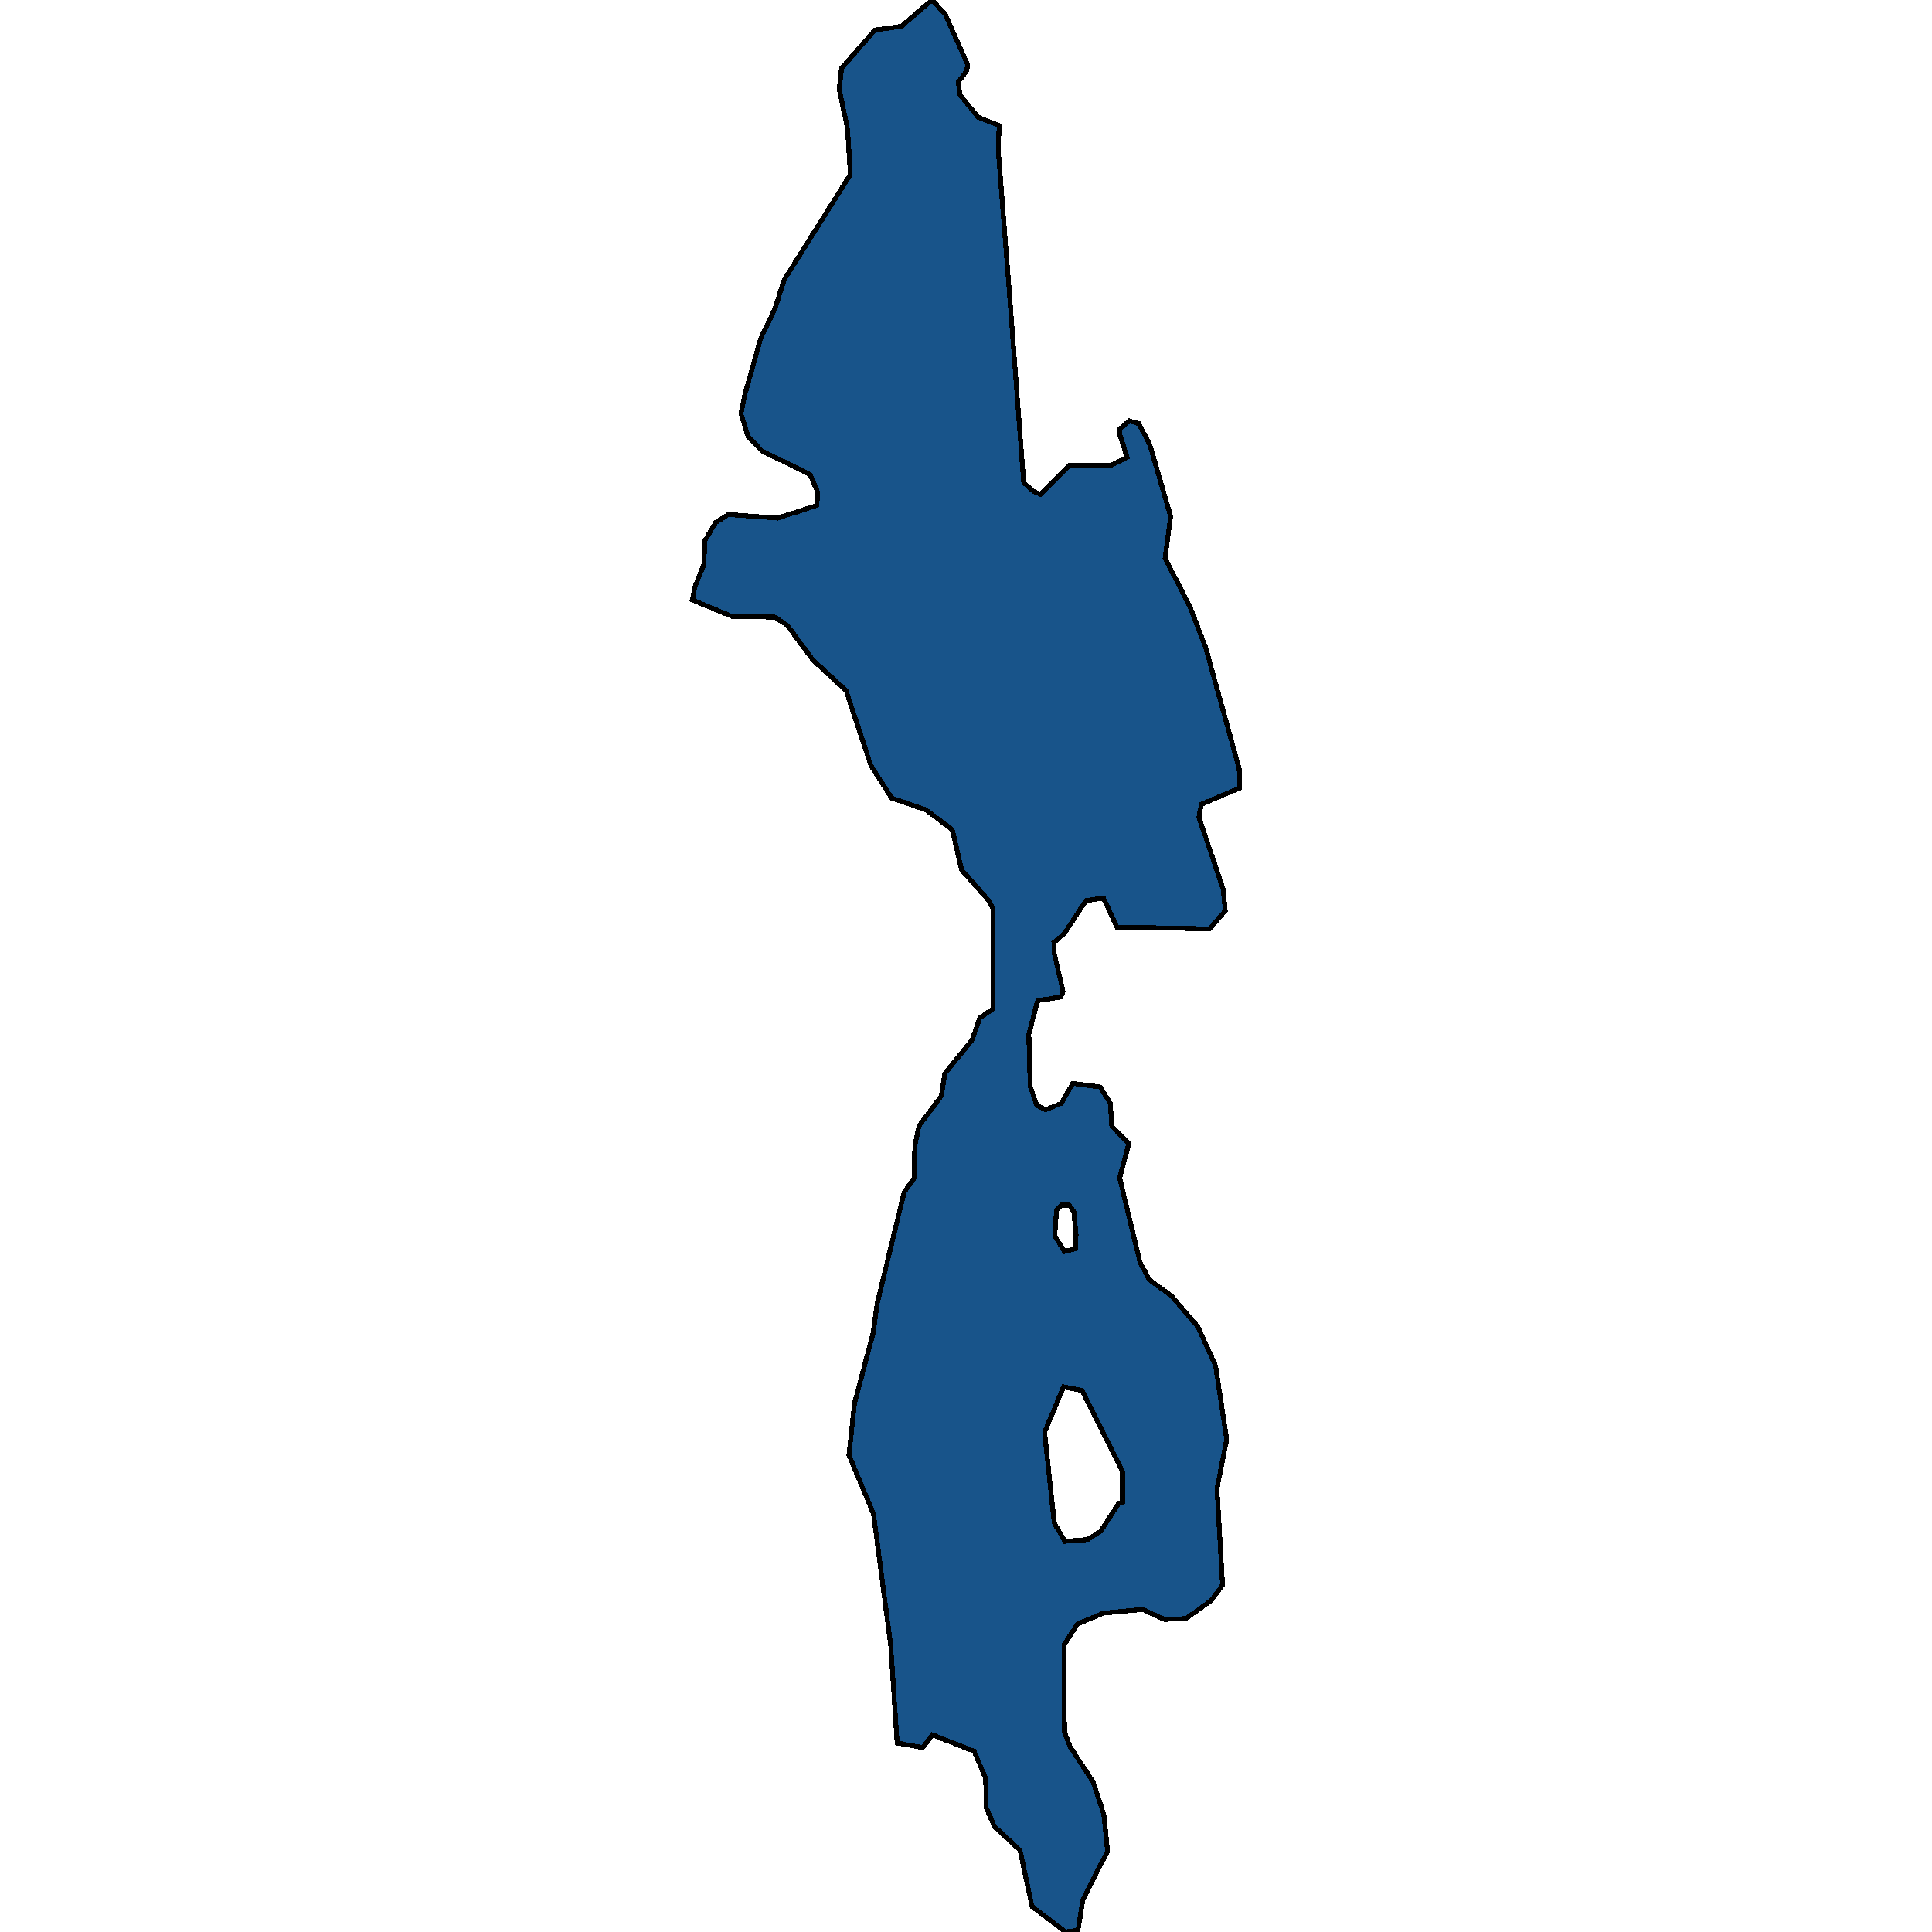 <svg xmlns="http://www.w3.org/2000/svg" width="400" height="400"><path style="stroke: black; fill: #18548a; shape-rendering: crispEdges; stroke-width: 1px;" d="M185.75,360.877L184.406,340.561L180.856,313.474L175.77,301.246L176.921,290.523L180.76,276.038L181.623,269.83L187.189,246.878L189.3,243.868L189.396,237.283L190.26,233.144L194.866,226.936L195.634,222.232L201.295,215.271L202.831,210.756L205.614,208.874L205.614,188.178L204.558,186.296L199.088,180.087L197.169,171.809L191.699,167.669L184.598,165.223L180.28,158.45L175.194,143.02L168.285,136.623L163.007,129.472L160.416,127.779L151.492,127.591L143.335,124.204L143.911,121.381L145.734,116.865L145.926,111.973L148.133,108.209L150.82,106.516L160.992,107.268L169.149,104.634L169.245,101.811L167.709,98.236L157.729,93.343L154.85,90.332L153.411,85.628L154.179,81.864L157.441,70.197L160.416,63.987L162.335,57.965L176.058,36.134L175.482,26.725L173.755,18.444L174.235,14.115L181.144,6.211L186.613,5.458L192.947,0L195.634,2.823L200.336,13.362L200.144,14.68L198.417,16.938L198.705,19.573L202.543,24.278L206.861,25.972L206.669,31.053L208.78,57.965L211.947,99.929L213.866,101.623L215.402,102.376L221.351,96.354L229.988,96.354L233.346,94.66L231.907,90.144L231.811,88.827L233.826,87.133L235.745,87.698L238.048,92.026L242.367,106.892L241.215,115.548L246.397,125.709L249.66,134.177L256.569,159.202L256.665,163.153L248.7,166.54L248.22,169.174L253.21,184.039L253.69,188.554L250.427,192.317L231.235,191.941L228.452,185.92L224.806,186.485L220.392,193.258L218.185,195.139L218.281,197.397L220.104,205.299L219.624,206.428L214.826,207.181L213.003,214.142L213.291,224.866L214.634,228.817L216.457,229.758L219.72,228.441L222.119,224.302L227.781,225.054L229.892,228.441L230.18,233.144L233.73,236.719L231.811,243.868L236.033,261.364L237.953,264.939L242.559,268.325L248.028,274.721L251.675,282.81L253.978,298.048L251.963,308.207L253.114,328.146L250.811,331.344L245.533,335.106L241.119,335.294L236.609,333.225L228.452,333.978L223.079,336.235L220.296,340.561L220.392,358.619L221.543,361.629L226.341,368.965L228.548,375.736L229.316,383.26L224.23,393.229L223.175,399.624L220.584,400L213.674,394.734L211.179,383.072L205.902,378.181L204.174,374.231L204.078,368.212L201.679,362.569L193.043,359.184L191.028,361.817ZM220.488,319.117L225.19,318.741L227.877,317.048L231.619,311.216L232.387,311.028L232.387,304.632L224.038,287.89L220.2,287.137L216.265,296.543L218.281,315.355ZM220.392,259.107L222.695,258.542L222.791,255.72L222.311,250.829L221.351,249.512L219.816,249.512L218.76,250.453L218.377,255.908Z"></path></svg>